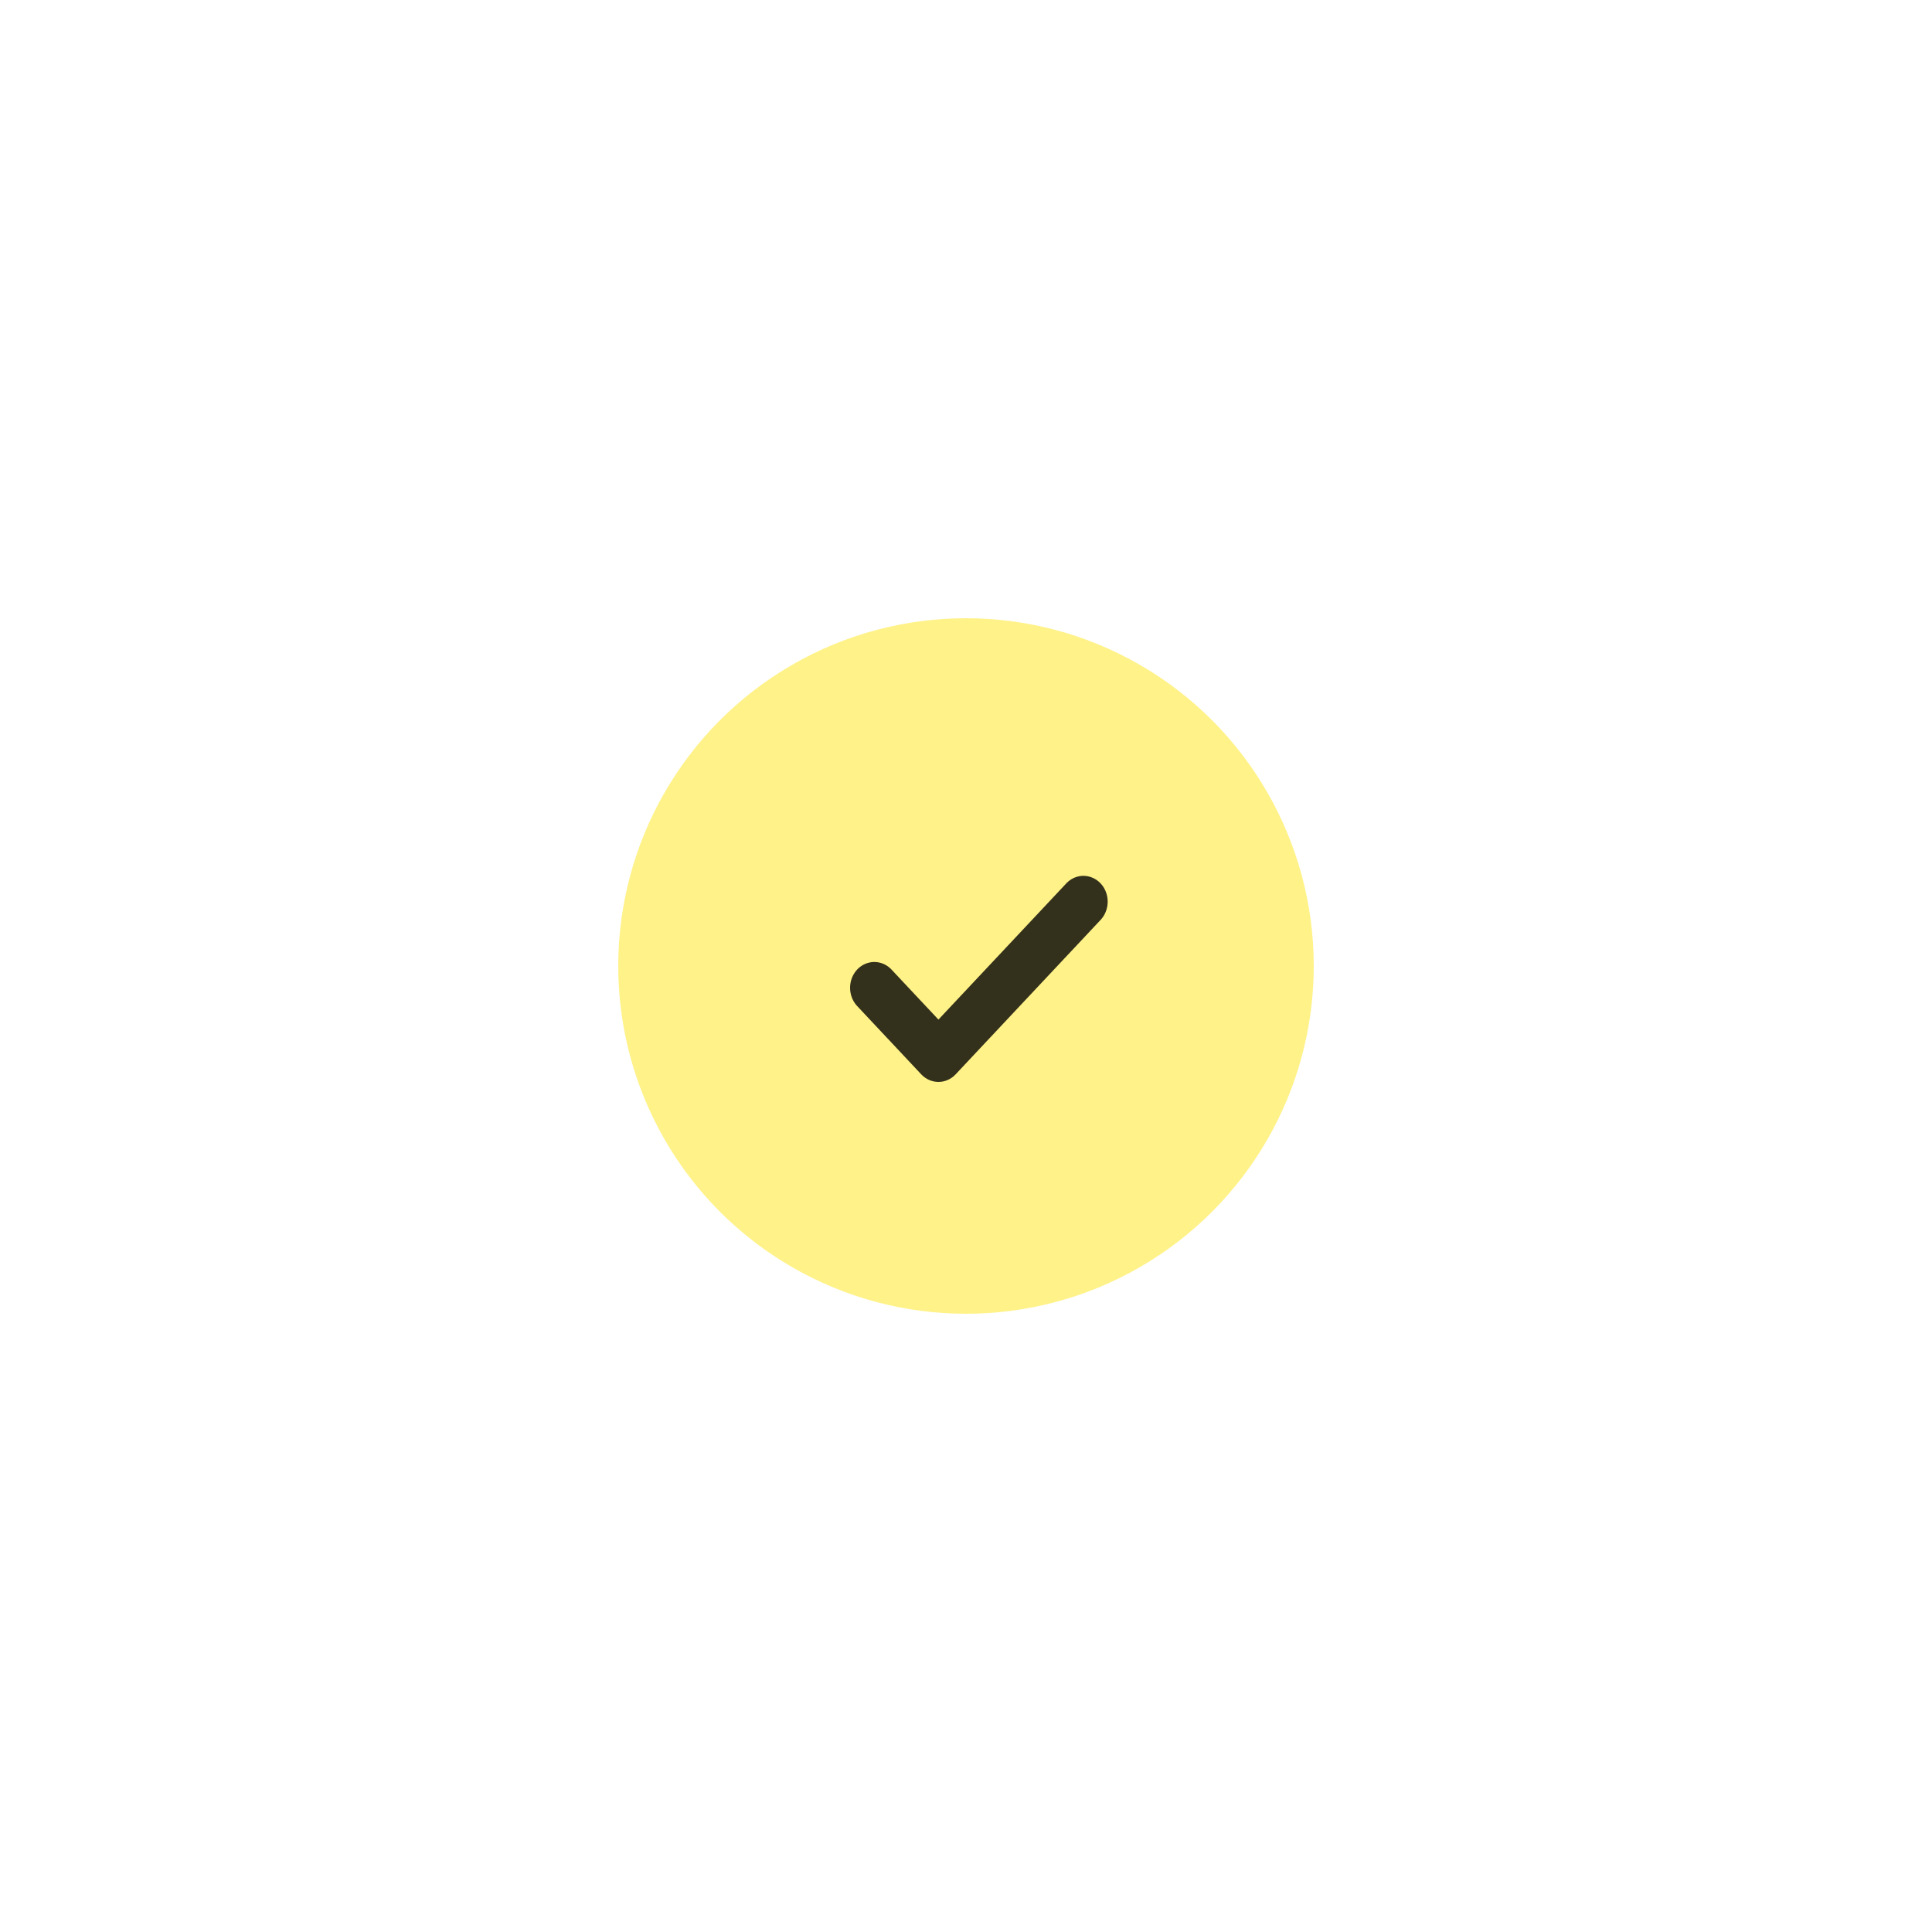 <?xml version="1.0" encoding="UTF-8"?> <svg xmlns="http://www.w3.org/2000/svg" width="75" height="75" viewBox="0 0 75 75" fill="none"> <g filter="url(#filter0_d_4113_109)"> <circle cx="37.5" cy="37.5" r="13.5" fill="#FFF289"></circle> </g> <path d="M42.747 35.687C42.913 35.497 43.004 35.245 43 34.985C42.996 34.725 42.897 34.477 42.725 34.293C42.552 34.11 42.319 34.005 42.075 34C41.831 33.996 41.595 34.092 41.416 34.269L36.43 39.58L34.584 37.613C34.405 37.436 34.169 37.34 33.925 37.344C33.681 37.349 33.448 37.454 33.275 37.637C33.103 37.822 33.004 38.07 33 38.33C32.996 38.589 33.087 38.841 33.253 39.031L35.764 41.707C35.941 41.895 36.181 42 36.43 42C36.68 42 36.919 41.895 37.096 41.707L42.747 35.687Z" fill="#33301B"></path> <defs> <filter id="filter0_d_4113_109" x="0" y="0" width="75" height="75" filterUnits="userSpaceOnUse" color-interpolation-filters="sRGB"> <feFlood flood-opacity="0" result="BackgroundImageFix"></feFlood> <feColorMatrix in="SourceAlpha" type="matrix" values="0 0 0 0 0 0 0 0 0 0 0 0 0 0 0 0 0 0 127 0" result="hardAlpha"></feColorMatrix> <feOffset></feOffset> <feGaussianBlur stdDeviation="12"></feGaussianBlur> <feComposite in2="hardAlpha" operator="out"></feComposite> <feColorMatrix type="matrix" values="0 0 0 0 1 0 0 0 0 0.949 0 0 0 0 0.537 0 0 0 0.53 0"></feColorMatrix> <feBlend mode="normal" in2="BackgroundImageFix" result="effect1_dropShadow_4113_109"></feBlend> <feBlend mode="normal" in="SourceGraphic" in2="effect1_dropShadow_4113_109" result="shape"></feBlend> </filter> </defs> </svg> 